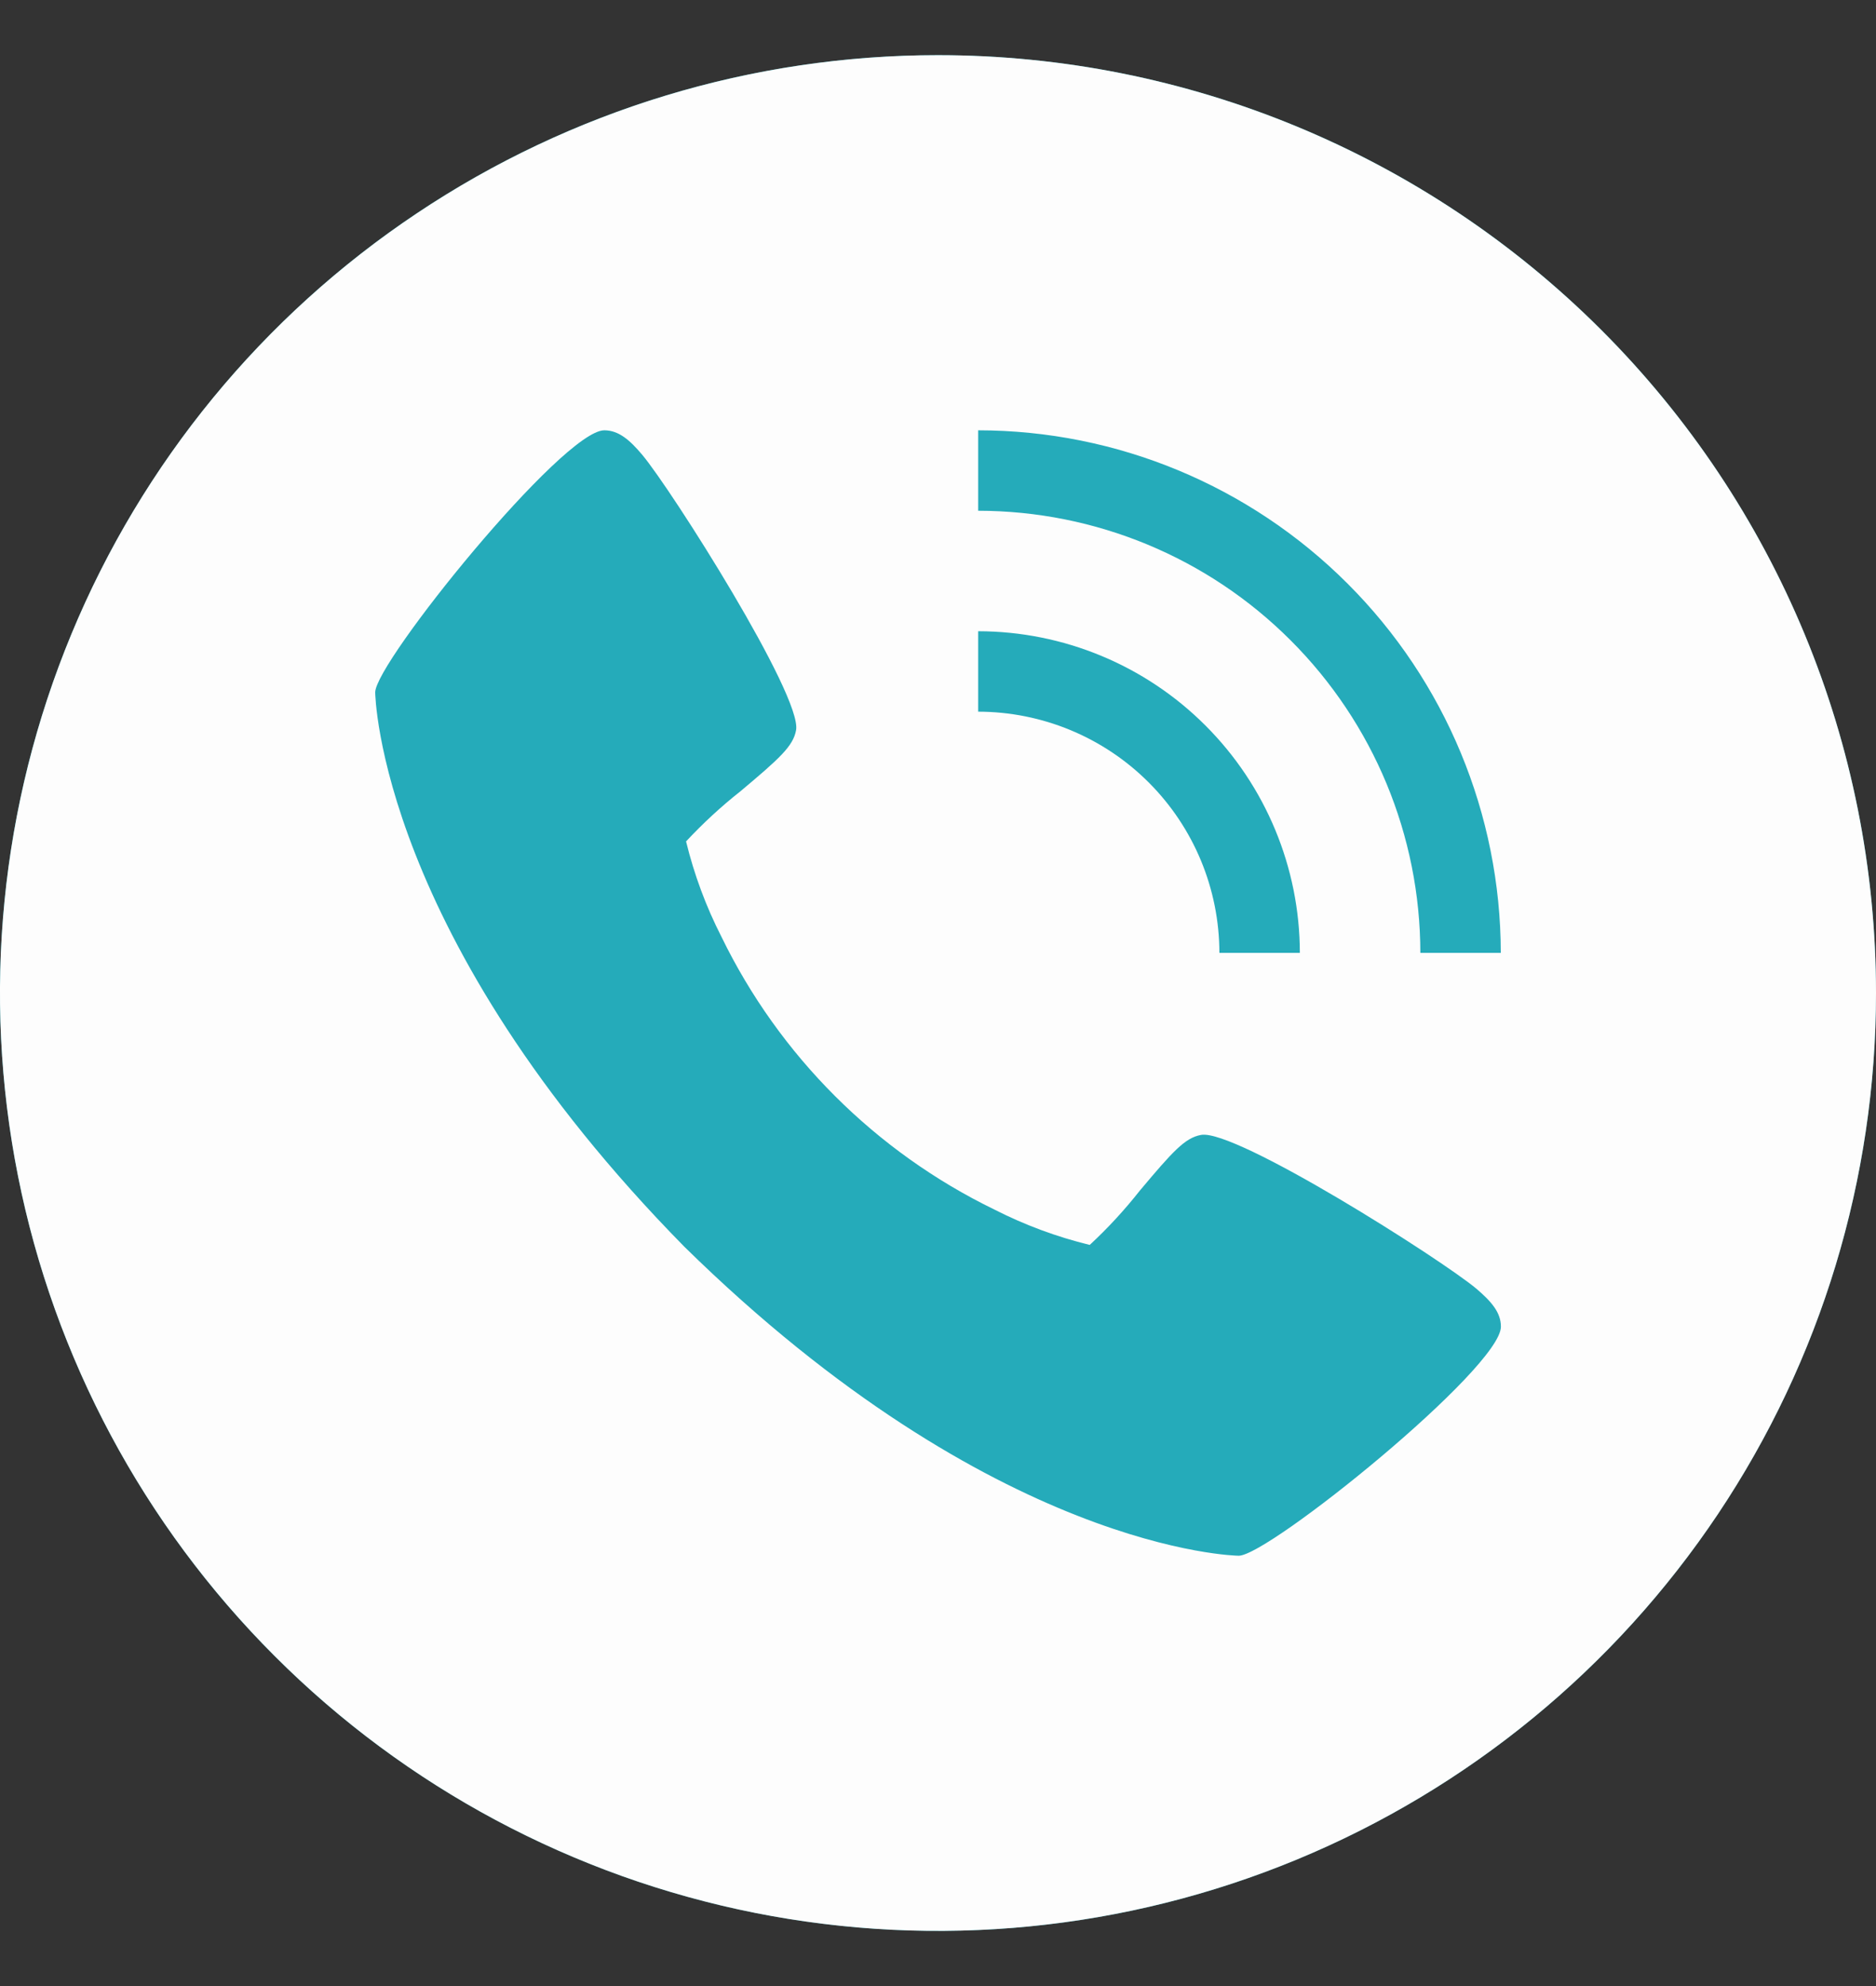 <svg width="17" height="18" viewBox="0 0 17 18" fill="none" xmlns="http://www.w3.org/2000/svg">
<rect x="0" y="0" width="17" height="18" fill="#333333" stroke="none"/>
<g clip-path="url(#clip0_968_1200)">
<circle cx="8.5" cy="9" r="8.5" fill="#25ABBA"/>
<path d="M8.5 0.5C6.819 0.5 5.175 0.999 3.778 1.933C2.38 2.866 1.29 4.194 0.647 5.747C0.004 7.3 -0.165 9.009 0.163 10.658C0.491 12.307 1.301 13.822 2.49 15.01C3.678 16.199 5.193 17.009 6.842 17.337C8.491 17.665 10.2 17.496 11.753 16.853C13.306 16.21 14.633 15.12 15.568 13.722C16.502 12.325 17 10.681 17 9C17 6.746 16.105 4.584 14.51 2.99C12.916 1.396 10.754 0.5 8.5 0.5ZM8.864 5.721C9.637 5.722 10.378 6.029 10.924 6.576C11.47 7.122 11.778 7.863 11.779 8.636H11.05C11.049 8.056 10.819 7.501 10.409 7.091C9.999 6.681 9.444 6.451 8.864 6.45V5.721ZM11.225 14.1C11.202 14.1 9.015 14.063 6.201 11.299C3.437 8.487 3.4 6.298 3.4 6.275C3.4 6.003 5.1 3.9 5.476 3.9C5.606 3.9 5.707 3.988 5.819 4.121C6.086 4.439 7.269 6.306 7.214 6.617C7.188 6.763 7.064 6.874 6.708 7.173C6.533 7.311 6.369 7.463 6.217 7.626C6.29 7.926 6.398 8.217 6.538 8.491C7.062 9.568 7.933 10.438 9.01 10.962C9.285 11.102 9.575 11.21 9.875 11.283C10.039 11.131 10.19 10.967 10.328 10.792C10.627 10.436 10.738 10.312 10.884 10.286C11.195 10.229 13.062 11.414 13.38 11.681C13.513 11.795 13.601 11.894 13.601 12.024C13.6 12.4 11.497 14.1 11.225 14.1ZM12.871 8.636C12.87 7.573 12.447 6.555 11.696 5.804C10.945 5.052 9.927 4.63 8.864 4.629V3.9C10.12 3.901 11.323 4.401 12.211 5.289C13.099 6.176 13.598 7.38 13.6 8.636H12.871Z" fill="#FDFDFD"/>
</g>
<defs>
<clipPath id="clip0_968_1200">
<rect width="17" height="17" fill="white" transform="translate(0 0.5)"/>
</clipPath>
</defs>
</svg>

